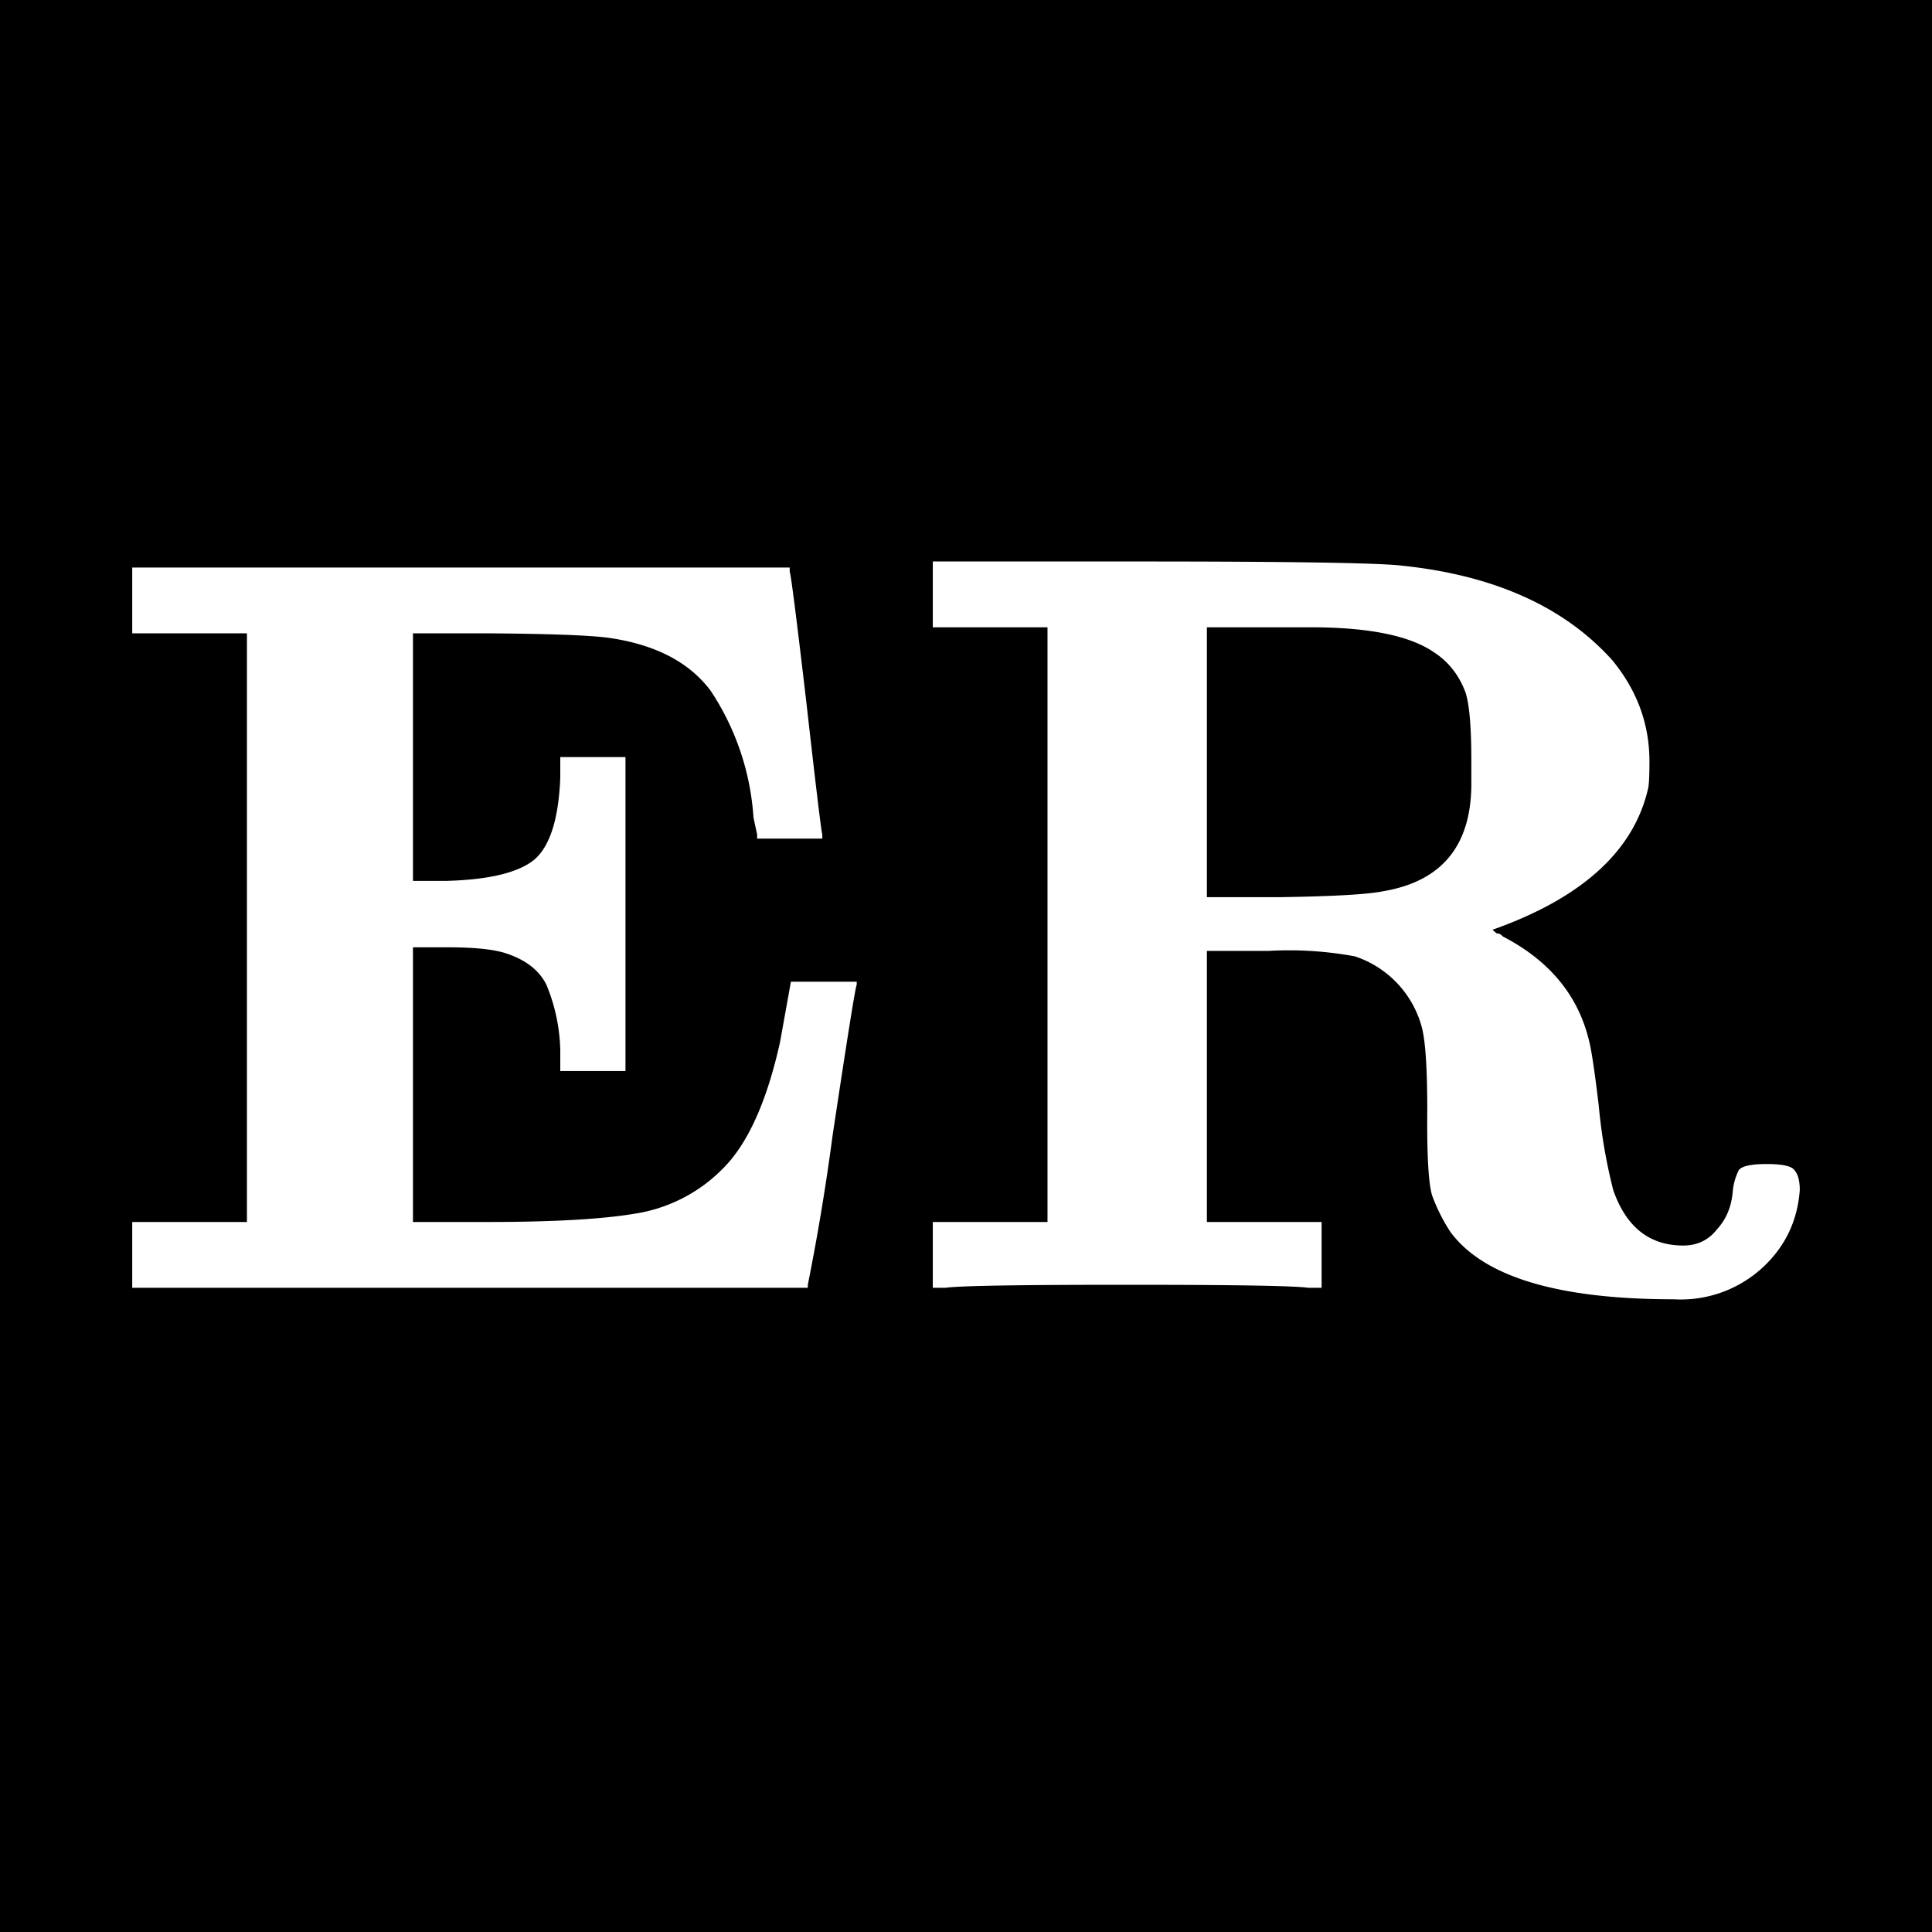 <svg xmlns="http://www.w3.org/2000/svg" viewBox="0 0 32 32"><style>@media (prefers-color-scheme:dark){path{fill:#eee}}</style><path d="M0 0v32h32V0zm15.45 9.3h3.42q3.79 0 4.36.07 2.28.24 3.47 1.56.62.75.62 1.68 0 .34-.02.44-.35 1.56-2.58 2.35l.07.06q.06 0 .1.05 1.16.6 1.43 1.73.06.23.16 1.07a9 9 0 0 0 .24 1.4q.32.92 1.16.92.35 0 .56-.27.23-.25.26-.63a1 1 0 0 1 .1-.35q.08-.1.46-.1.39 0 .46.1.09.1.09.33-.05.69-.51 1.18a2 2 0 0 1-1.58.63q-2.88 0-3.7-1.12a3 3 0 0 1-.3-.6q-.09-.3-.08-1.42 0-1.08-.1-1.4a1.7 1.7 0 0 0-1.1-1.14 6 6 0 0 0-1.43-.09h-1.02v4.49h1.9v1.09h-.22q-.34-.05-3.01-.05t-3 .05h-.21v-1.09h1.9v-9.85h-1.9zm-13.26.1h10.89v.07q.03.06.28 2.2.24 2.12.26 2.15v.07h-1.08v-.07l-.06-.28a4.3 4.3 0 0 0-.71-2.1q-.54-.72-1.72-.88-.5-.06-1.98-.07H6.84v4.1h.56q1.07-.03 1.46-.36.38-.34.42-1.35v-.34h1.08v5.2H9.28v-.34a3 3 0 0 0-.23-1.09q-.18-.36-.67-.52-.3-.1-.98-.1h-.56v4.55h1.24q1.74 0 2.56-.16a2.6 2.6 0 0 0 1.44-.84q.54-.63.84-1.98l.18-1h1.09v.05q-.03.04-.4 2.5a38 38 0 0 1-.41 2.47v.05H2.19v-1.09h1.9v-9.75h-1.9zm17.8.99v4.47h1.2q1.35-.02 1.73-.1 1.45-.25 1.45-1.78v-.38q0-.85-.1-1.14-.16-.42-.51-.65-.6-.42-2.05-.42h-.67z"/></svg>
